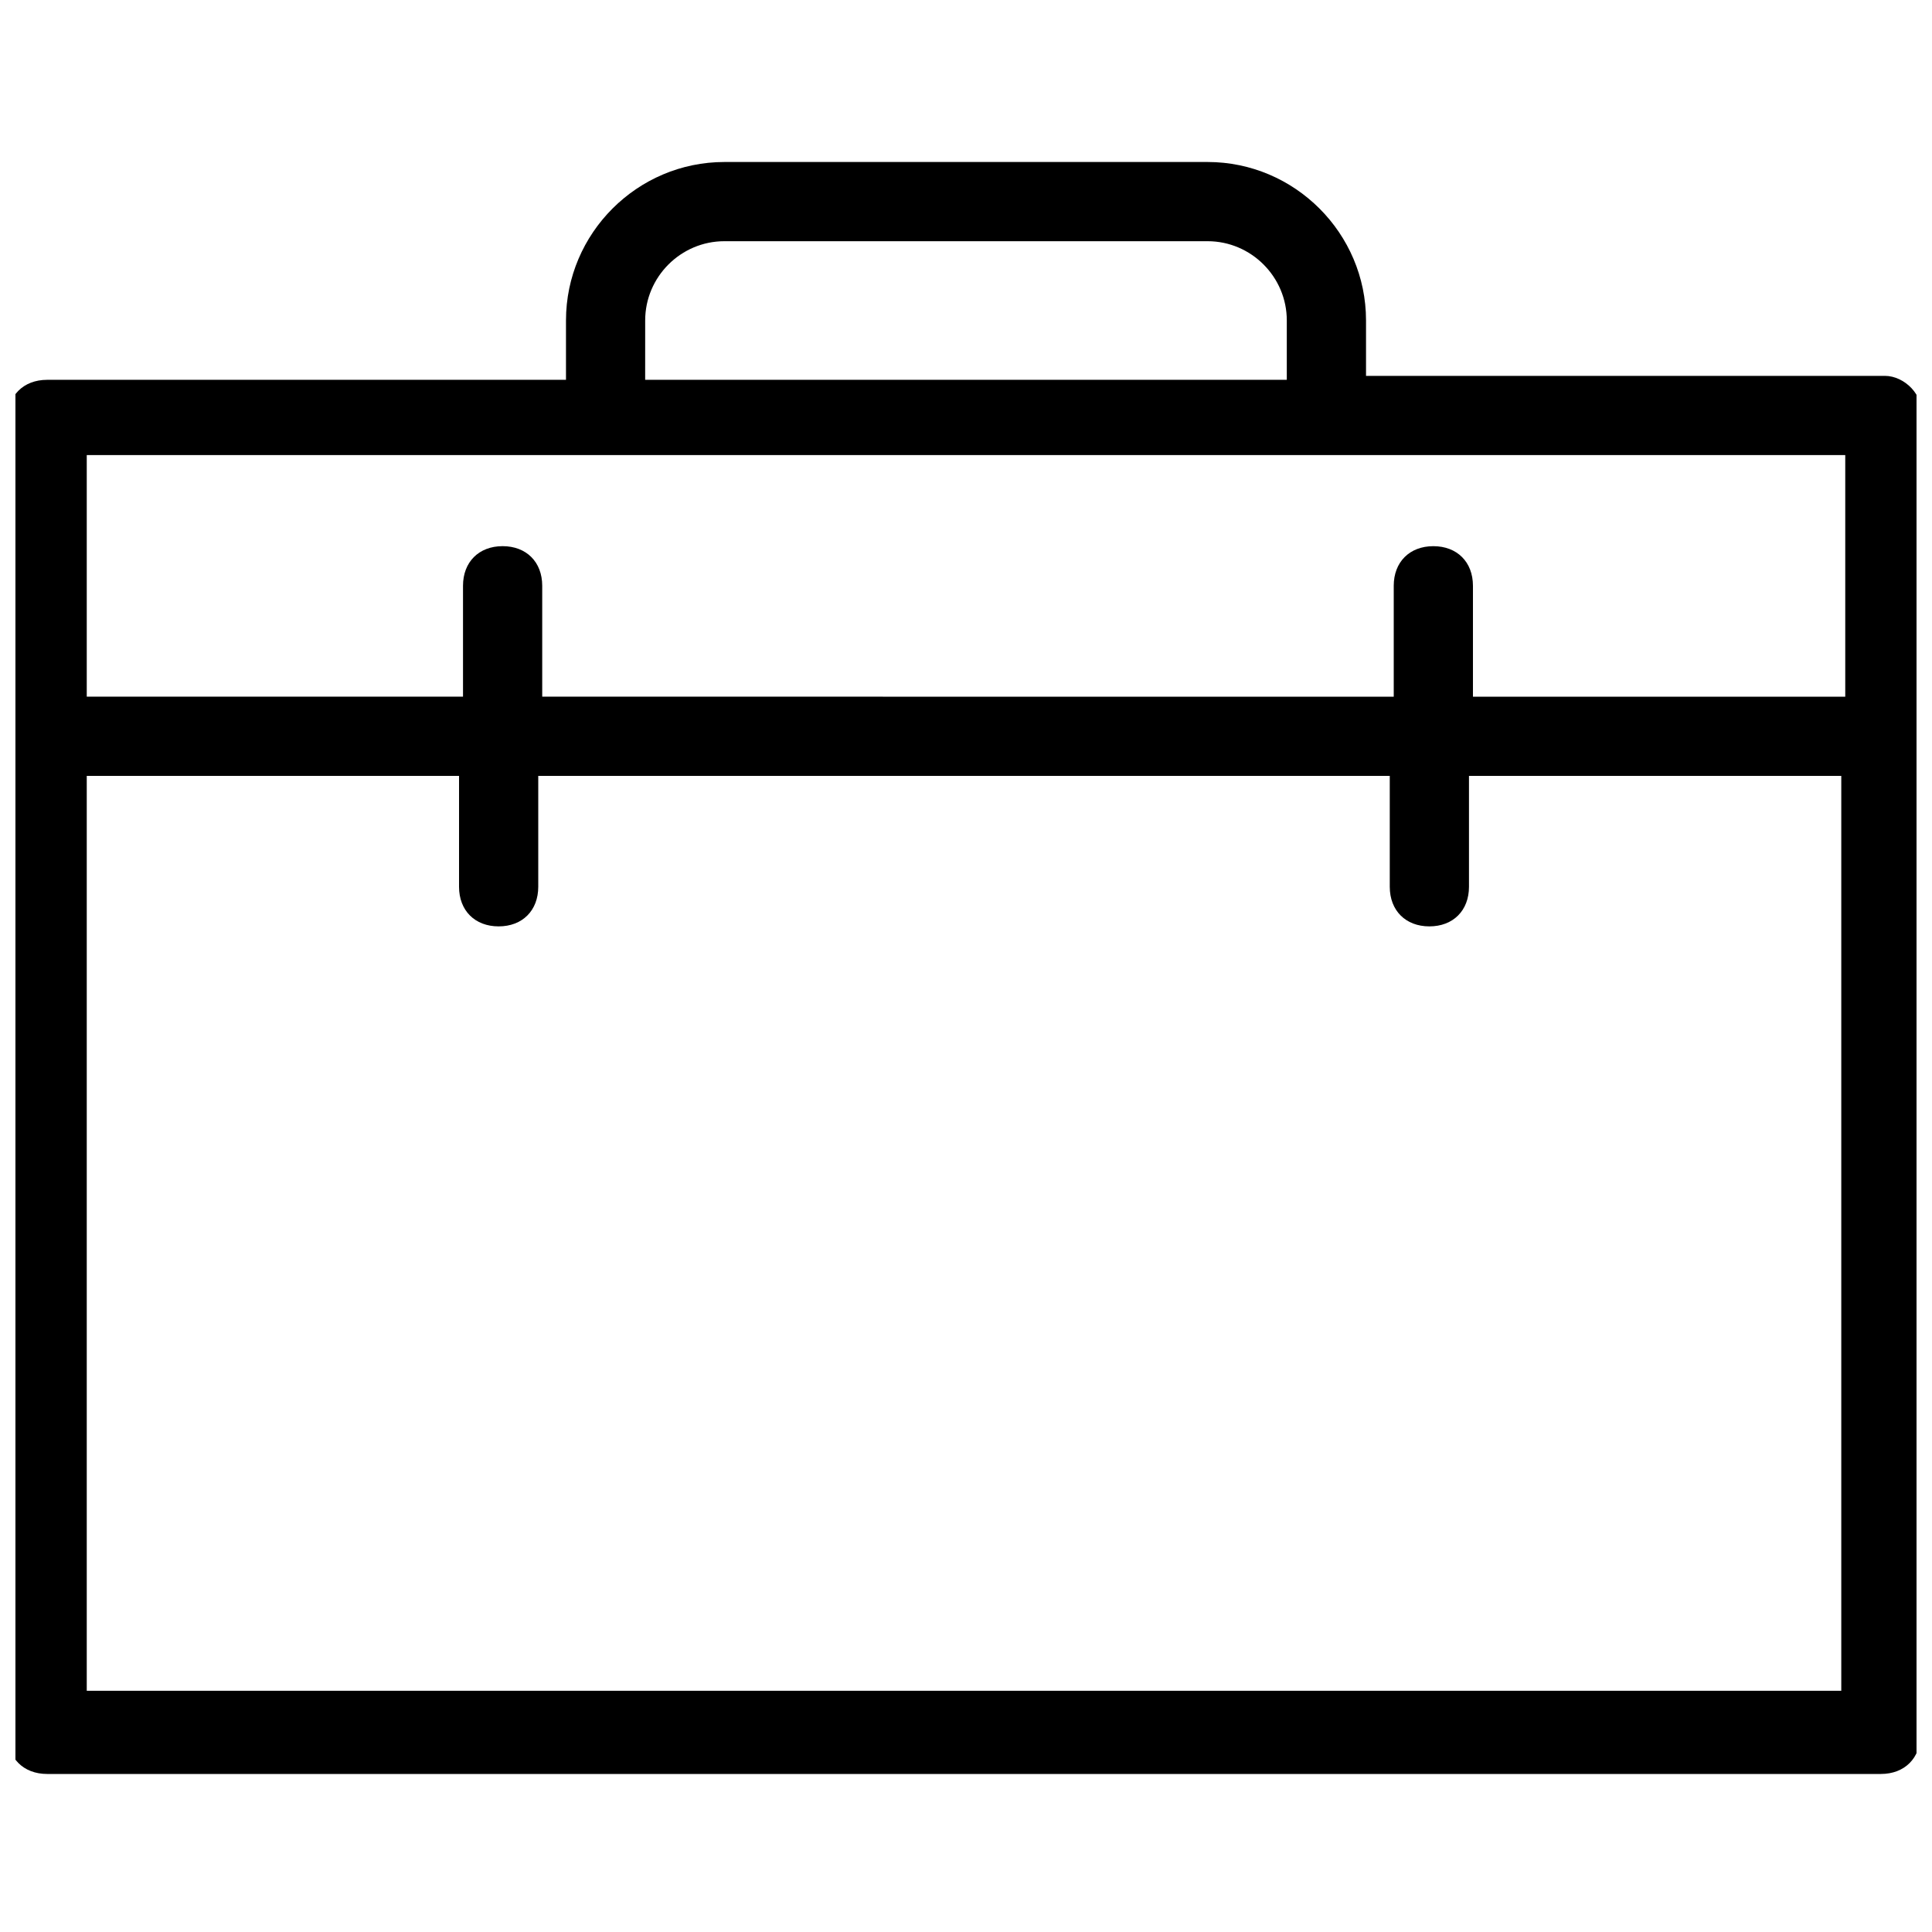 <?xml version="1.0" encoding="UTF-8"?>
<!-- Uploaded to: SVG Repo, www.svgrepo.com, Generator: SVG Repo Mixer Tools -->
<svg width="800px" height="800px" version="1.1" viewBox="144 144 512 512" xmlns="http://www.w3.org/2000/svg">
 <defs>
  <clipPath id="a">
   <path d="m148.09 186h503.81v429h-503.81z"/>
  </clipPath>
 </defs>
 <g clip-path="url(#a)">
  <path d="m643.51 243.61h-137.5v-14.695c0-23.09-18.895-41.984-41.984-41.984h-128.05c-23.09 0-41.984 18.895-41.984 41.984v15.742h-137.5c-6.297 0-10.496 4.199-10.496 10.496v348.47c0 6.297 4.199 10.496 10.496 10.496h485.96c6.297 0 10.496-4.199 10.496-10.496v-349.52c1.051-5.25-4.199-10.496-9.445-10.496zm-328.53-14.695c0-11.547 9.445-20.992 20.992-20.992h128.05c11.547 0 20.992 9.445 20.992 20.992v15.742h-170.04zm318.03 35.688v64.027h-98.664v-29.391c0-6.297-4.199-10.496-10.496-10.496-6.297 0-10.496 4.199-10.496 10.496v29.391l-225.66-0.004v-29.391c0-6.297-4.199-10.496-10.496-10.496-6.297 0-10.496 4.199-10.496 10.496v29.391h-99.711v-64.027c99.711 0.004 362.11 0.004 466.02 0.004zm-466.02 327.47v-242.46h98.664l-0.004 29.391c0 6.297 4.199 10.496 10.496 10.496s10.496-4.199 10.496-10.496v-29.391h225.66v29.391c0 6.297 4.199 10.496 10.496 10.496s10.496-4.199 10.496-10.496v-29.391h98.664v242.46z"/>
 </g>
</svg>